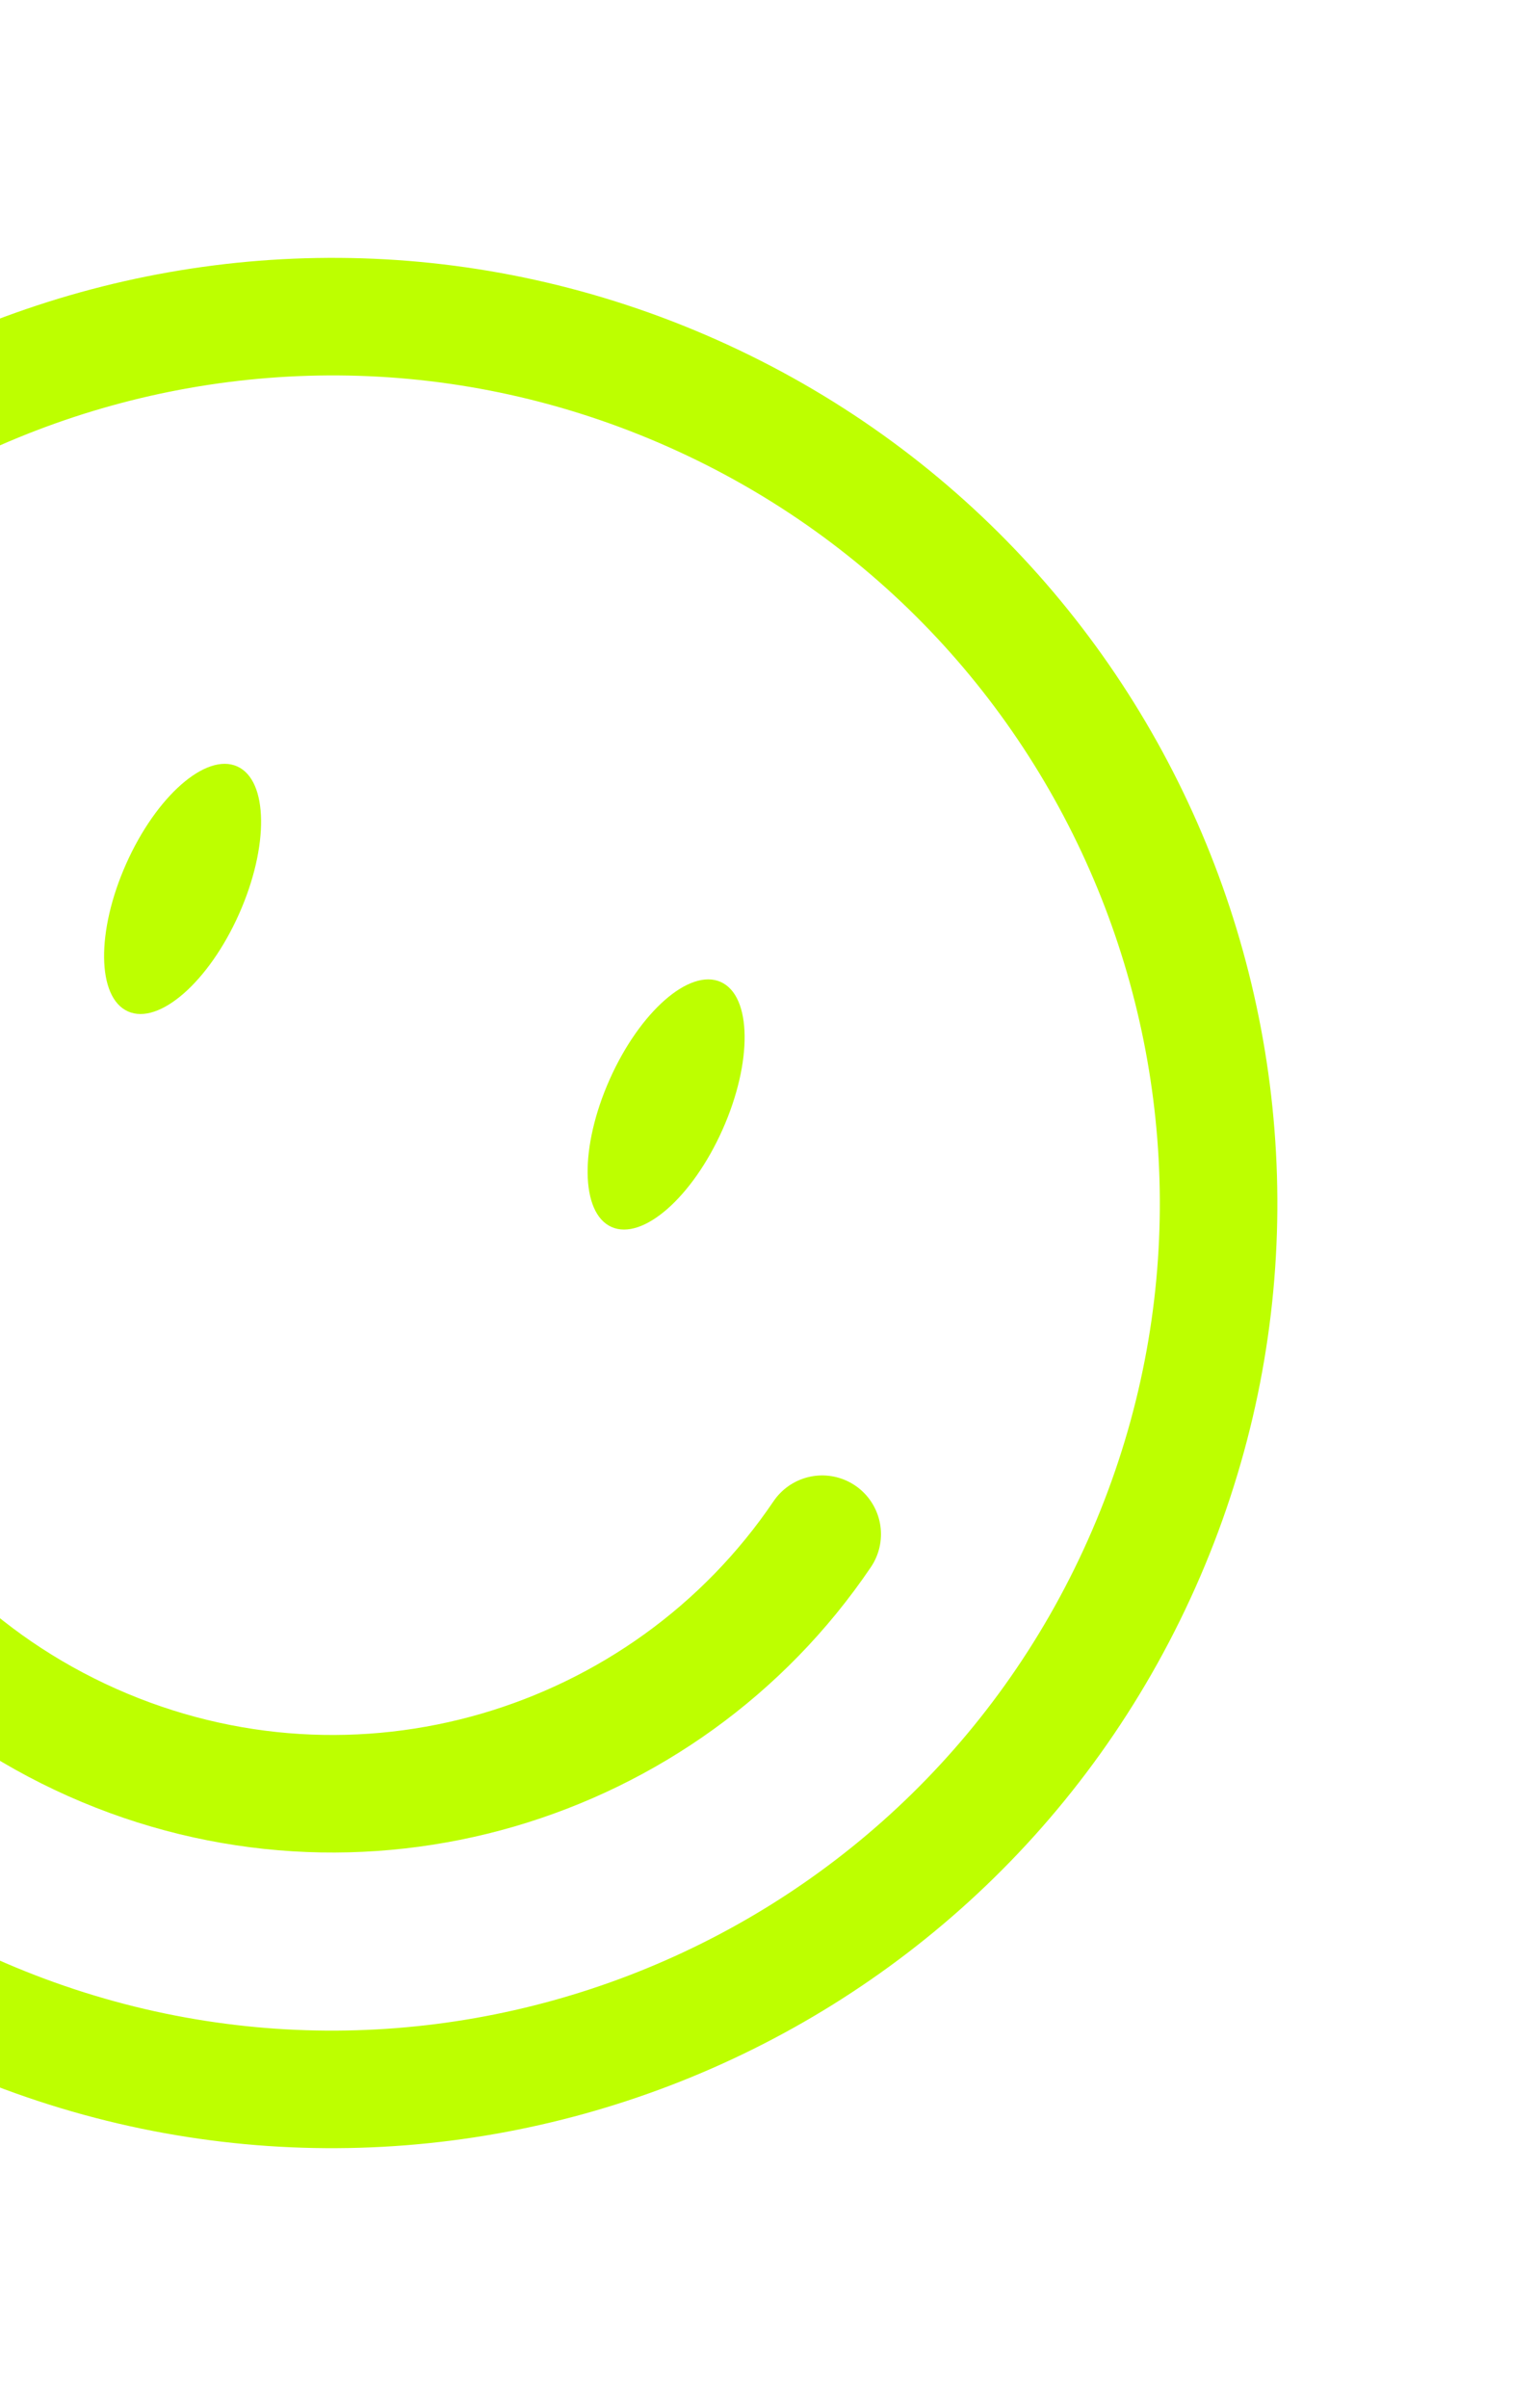 <svg width="475" height="744" viewBox="0 0 475 744" fill="none" xmlns="http://www.w3.org/2000/svg">
<path d="M-8.75 621.815C129.375 683.378 291.254 621.313 352.817 483.188C414.38 345.063 352.314 183.185 214.19 121.622C76.065 60.059 -85.814 122.124 -147.377 260.249C-208.94 398.374 -146.874 560.252 -8.75 621.815Z" stroke="#BDFF00" stroke-width="36.323" stroke-miterlimit="10"/>
<path d="M39.556 312.52C49.184 316.811 64.544 303.342 73.862 282.435C83.18 261.528 82.929 241.101 73.3 236.81C63.672 232.518 48.312 245.988 38.994 266.894C29.676 287.801 29.927 308.228 39.556 312.52Z" fill="#BDFF00"/>
<path d="M188.988 379.123C198.617 383.414 213.976 369.945 223.295 349.038C232.613 328.131 232.361 307.704 222.733 303.413C213.104 299.121 197.745 312.59 188.427 333.497C179.108 354.404 179.36 374.831 188.988 379.123Z" fill="#BDFF00"/>
<path d="M-74.588 327.552C-95.575 411.923 -53.737 501.749 28.436 538.374C110.609 574.999 205.381 546.061 254.096 474.048" stroke="#BDFF00" stroke-width="36.323" stroke-miterlimit="10" stroke-linecap="round"/>
</svg>
